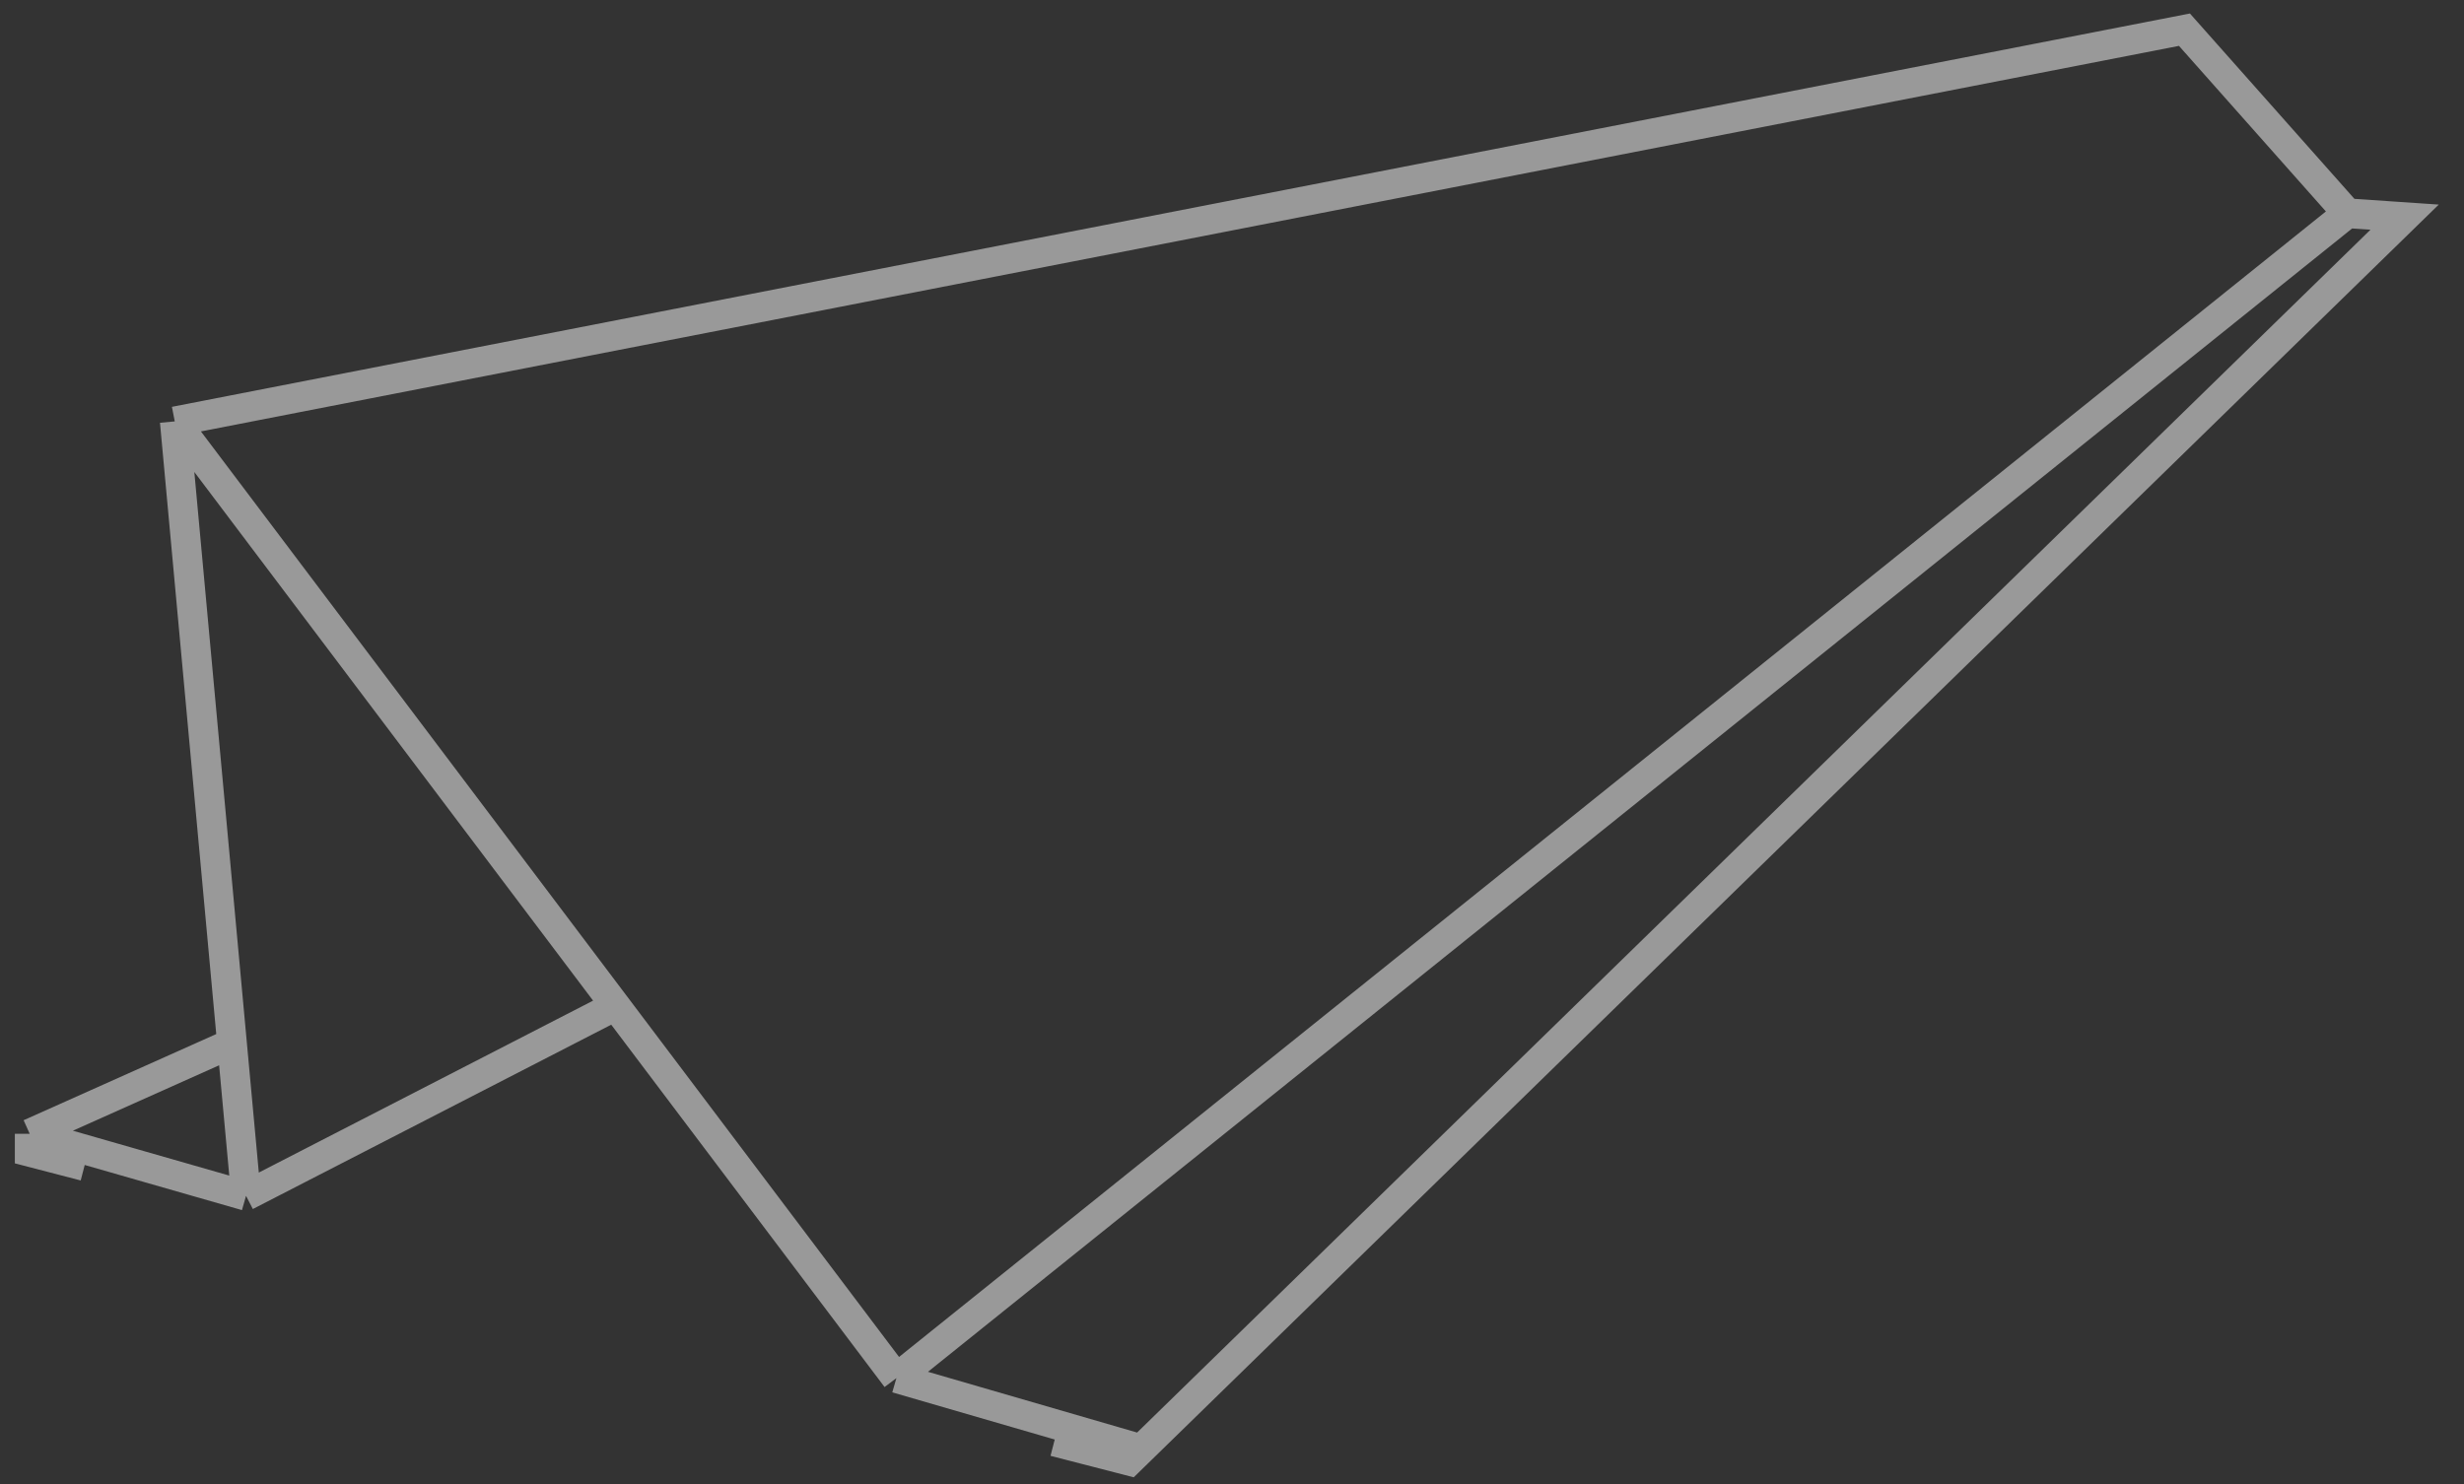 <svg width="83" height="50" viewBox="0 0 83 50" fill="none" xmlns="http://www.w3.org/2000/svg">
<rect x="0" y="0" width="83" height="50" fill="#333333" stroke="none"/>
<path d="M2.844 39.288L1 38.809V38.199M1 38.199L8.288 40.29M1 38.199L7.815 35.15M8.288 40.29L20.735 33.887M8.288 40.29L7.815 35.15M5.887 14.198L73.583 1L79.071 7.185M5.887 14.198L20.735 33.887M5.887 14.198L7.815 35.15M79.071 7.185L81 7.316L38.444 48.827M79.071 7.185L30.196 46.431M35.512 48.566L38.042 49.219L38.444 48.827M38.444 48.827L30.196 46.431M30.196 46.431L20.735 33.887" stroke="white" stroke-opacity="0.5"/>
</svg>
